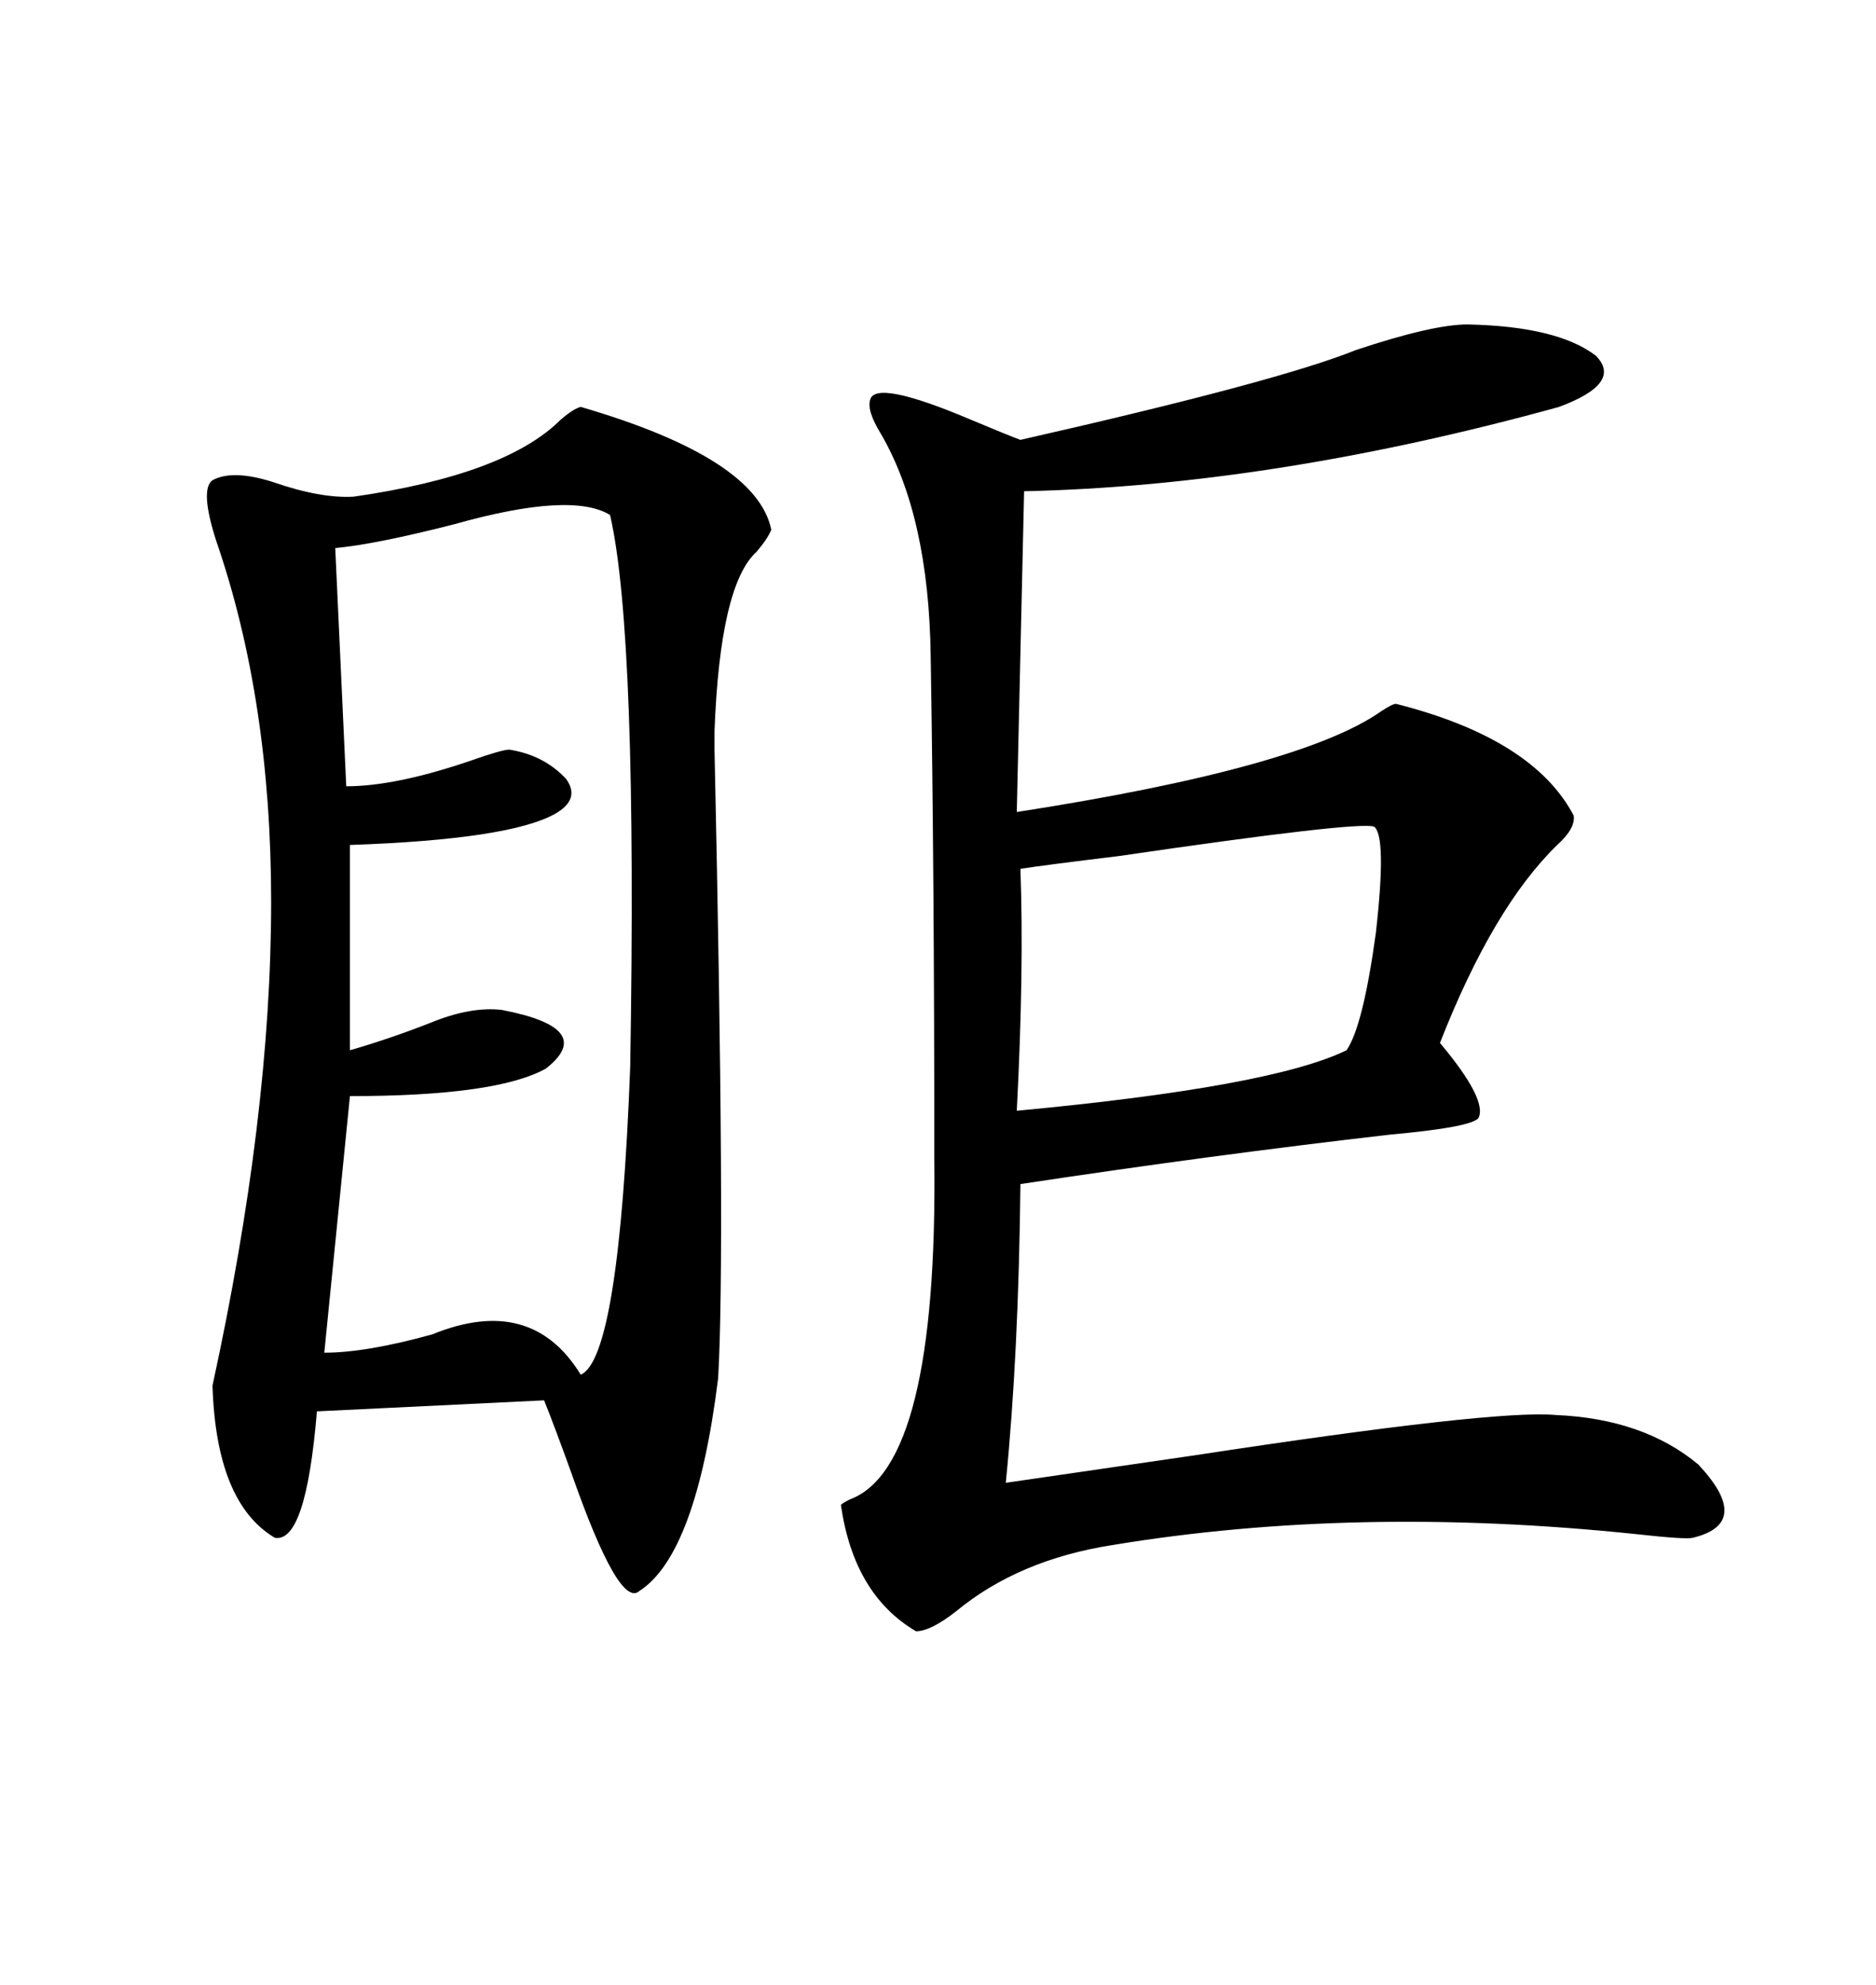 <svg xmlns="http://www.w3.org/2000/svg" xmlns:xlink="http://www.w3.org/1999/xlink" width="300" height="317.285"><path d="M92.87 65.04L92.87 65.04Q121.00 73.24 123.34 84.67L123.34 84.67Q122.75 86.13 121.00 88.18L121.00 88.18Q115.14 93.46 114.26 116.89L114.26 116.89Q114.26 116.89 114.26 119.82L114.26 119.82Q116.02 200.10 114.84 220.31L114.84 220.31Q111.33 248.44 102.25 254.30L102.25 254.30Q99.02 257.23 91.41 235.55L91.41 235.55Q88.77 228.22 87.01 223.83L87.01 223.83L50.68 225.59Q48.93 246.68 43.95 245.80L43.95 245.80Q34.57 240.23 33.98 221.48L33.98 221.48Q43.36 178.42 43.36 144.14L43.36 144.14Q43.36 111.91 34.57 86.43L34.57 86.43Q31.93 78.22 33.98 76.76L33.98 76.76Q37.21 75 43.65 77.05L43.65 77.05Q51.27 79.69 56.54 79.39L56.54 79.39Q80.86 75.88 89.65 67.09L89.65 67.09Q91.70 65.33 92.87 65.04ZM234.67 51.86L234.67 51.86Q249.02 52.15 255.18 56.84L255.18 56.84Q259.57 61.23 249.32 65.04L249.32 65.04Q203.61 77.64 163.77 78.52L163.77 78.52L162.60 129.79Q208.01 122.75 220.90 113.67L220.90 113.67Q222.66 112.50 223.24 112.50L223.24 112.50Q245.21 118.07 251.66 130.37L251.66 130.37Q251.95 132.42 249.02 135.06L249.02 135.06Q238.77 145.02 230.27 166.70L230.27 166.70Q237.89 175.78 236.43 178.71L236.43 178.71Q235.25 180.18 222.36 181.35L222.36 181.35Q194.24 184.57 163.18 189.26L163.18 189.26Q162.89 216.50 160.84 237.01L160.84 237.01Q170.80 235.55 191.02 232.62L191.02 232.62Q239.06 225.29 248.73 226.17L248.73 226.17Q262.79 226.76 271.58 234.08L271.58 234.08Q280.37 243.46 270.70 245.80L270.70 245.80Q269.53 246.09 261.62 245.21L261.62 245.21Q216.80 240.53 177.83 246.97L177.83 246.97Q162.89 249.32 152.93 257.52L152.93 257.52Q148.83 260.74 146.48 260.74L146.48 260.74Q136.52 254.88 134.47 240.53L134.47 240.53Q134.77 240.23 135.94 239.65L135.94 239.65Q150 234.38 149.41 185.16L149.41 185.16Q149.41 140.04 148.83 104.88L148.83 104.88Q148.54 82.62 140.92 69.43L140.92 69.43Q138.57 65.63 139.16 63.87L139.16 63.87Q140.04 60.64 155.27 67.09L155.27 67.09Q160.84 69.43 163.18 70.31L163.18 70.31Q204.49 60.94 216.80 55.96L216.80 55.96Q229.10 51.86 234.67 51.86ZM97.56 82.32L97.56 82.32Q91.41 78.52 72.66 83.79L72.66 83.79Q60.06 87.01 53.61 87.60L53.61 87.60L55.37 125.68Q63.28 125.68 75.29 121.58L75.29 121.58Q80.27 119.82 81.45 119.82L81.45 119.82Q87.01 120.70 90.53 124.51L90.53 124.51Q92.87 127.73 88.77 130.08L88.77 130.08Q81.45 134.18 55.96 135.06L55.96 135.06L55.96 167.87Q62.11 166.11 68.85 163.48L68.85 163.48Q75.29 160.84 80.27 161.43L80.27 161.43Q95.51 164.36 87.30 170.80L87.30 170.80Q79.39 175.20 55.96 175.20L55.96 175.20L51.86 216.21Q58.59 216.21 69.14 213.28L69.14 213.28Q84.96 206.84 92.87 219.73L92.87 219.73Q99.02 217.09 100.78 170.51L100.78 170.51Q101.95 101.37 97.56 82.32ZM219.73 132.13L219.73 132.13Q217.09 131.25 179.00 136.82L179.00 136.82Q166.99 138.28 163.18 138.87L163.18 138.87Q163.77 154.98 162.60 177.54L162.60 177.54Q203.32 173.73 215.33 167.87L215.33 167.87Q217.97 164.06 220.02 149.12L220.02 149.12Q221.78 133.59 219.73 132.13Z"/></svg>